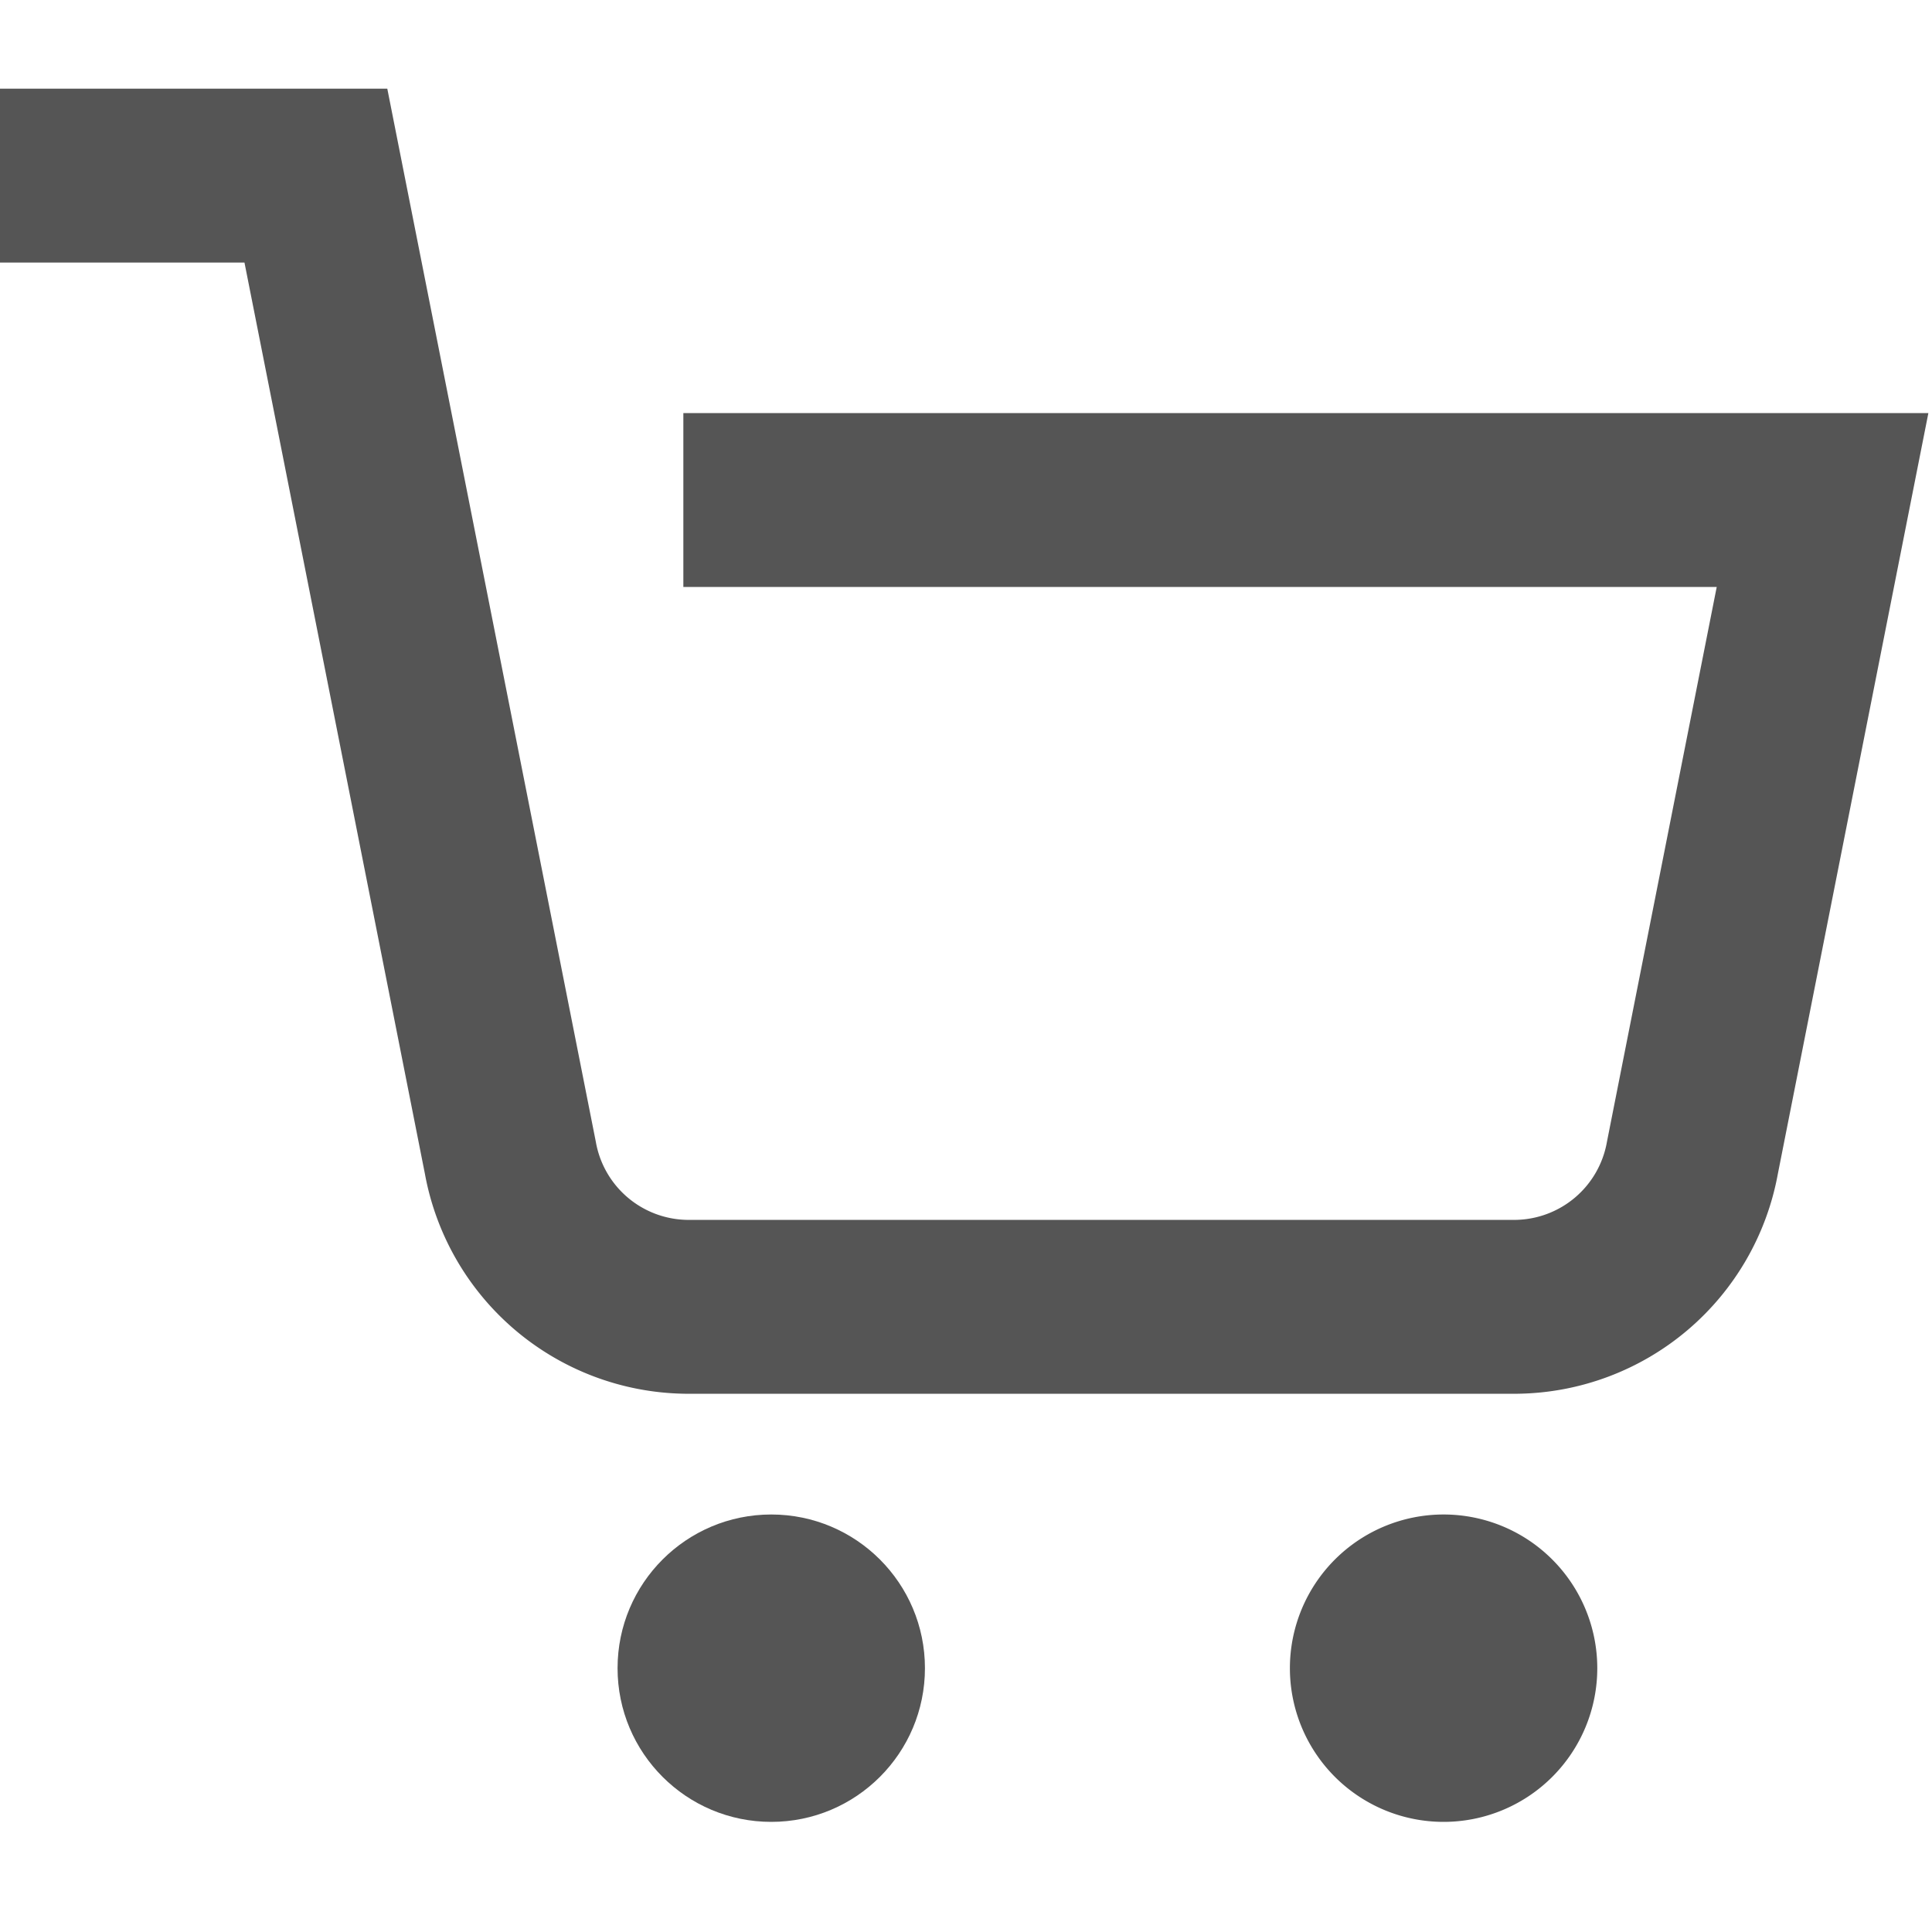 <svg xmlns="http://www.w3.org/2000/svg" id="Group_5721" viewBox="0 0 20 20" preserveAspectRatio="xMinYMin meet">
    <defs>
        <style>
            .cls-3{fill:#555}
        </style>
    </defs>
    <path id="Rectangle_3594" fill="rgba(255,255,255,0)" d="M0 0H20V20H0z"/>
    <g id="Group_4647" transform="translate(0 1.818)">
        <path id="Path_37510" fill="none" stroke="#555" stroke-miterlimit="10" stroke-width="1.8px" d="M183.454 200.086h11.793l-1.347 6.808a1.876 1.876 0 0 1-1.816 1.544h-8.606a1.876 1.876 0 0 1-1.815-1.544l-2.013-10.166h-3.27" transform="translate(-176.38 -196.728)"/>
        <circle id="Ellipse_545" cx="1.591" cy="1.591" r="1.591" class="cls-3" transform="translate(6.393 13.86)"/>
        <path id="Path_37871" d="M1.591 0A1.591 1.591 0 1 1 0 1.591 1.591 1.591 0 0 1 1.591 0z" class="cls-3" transform="translate(13.353 13.86)"/>
    </g>
</svg>
